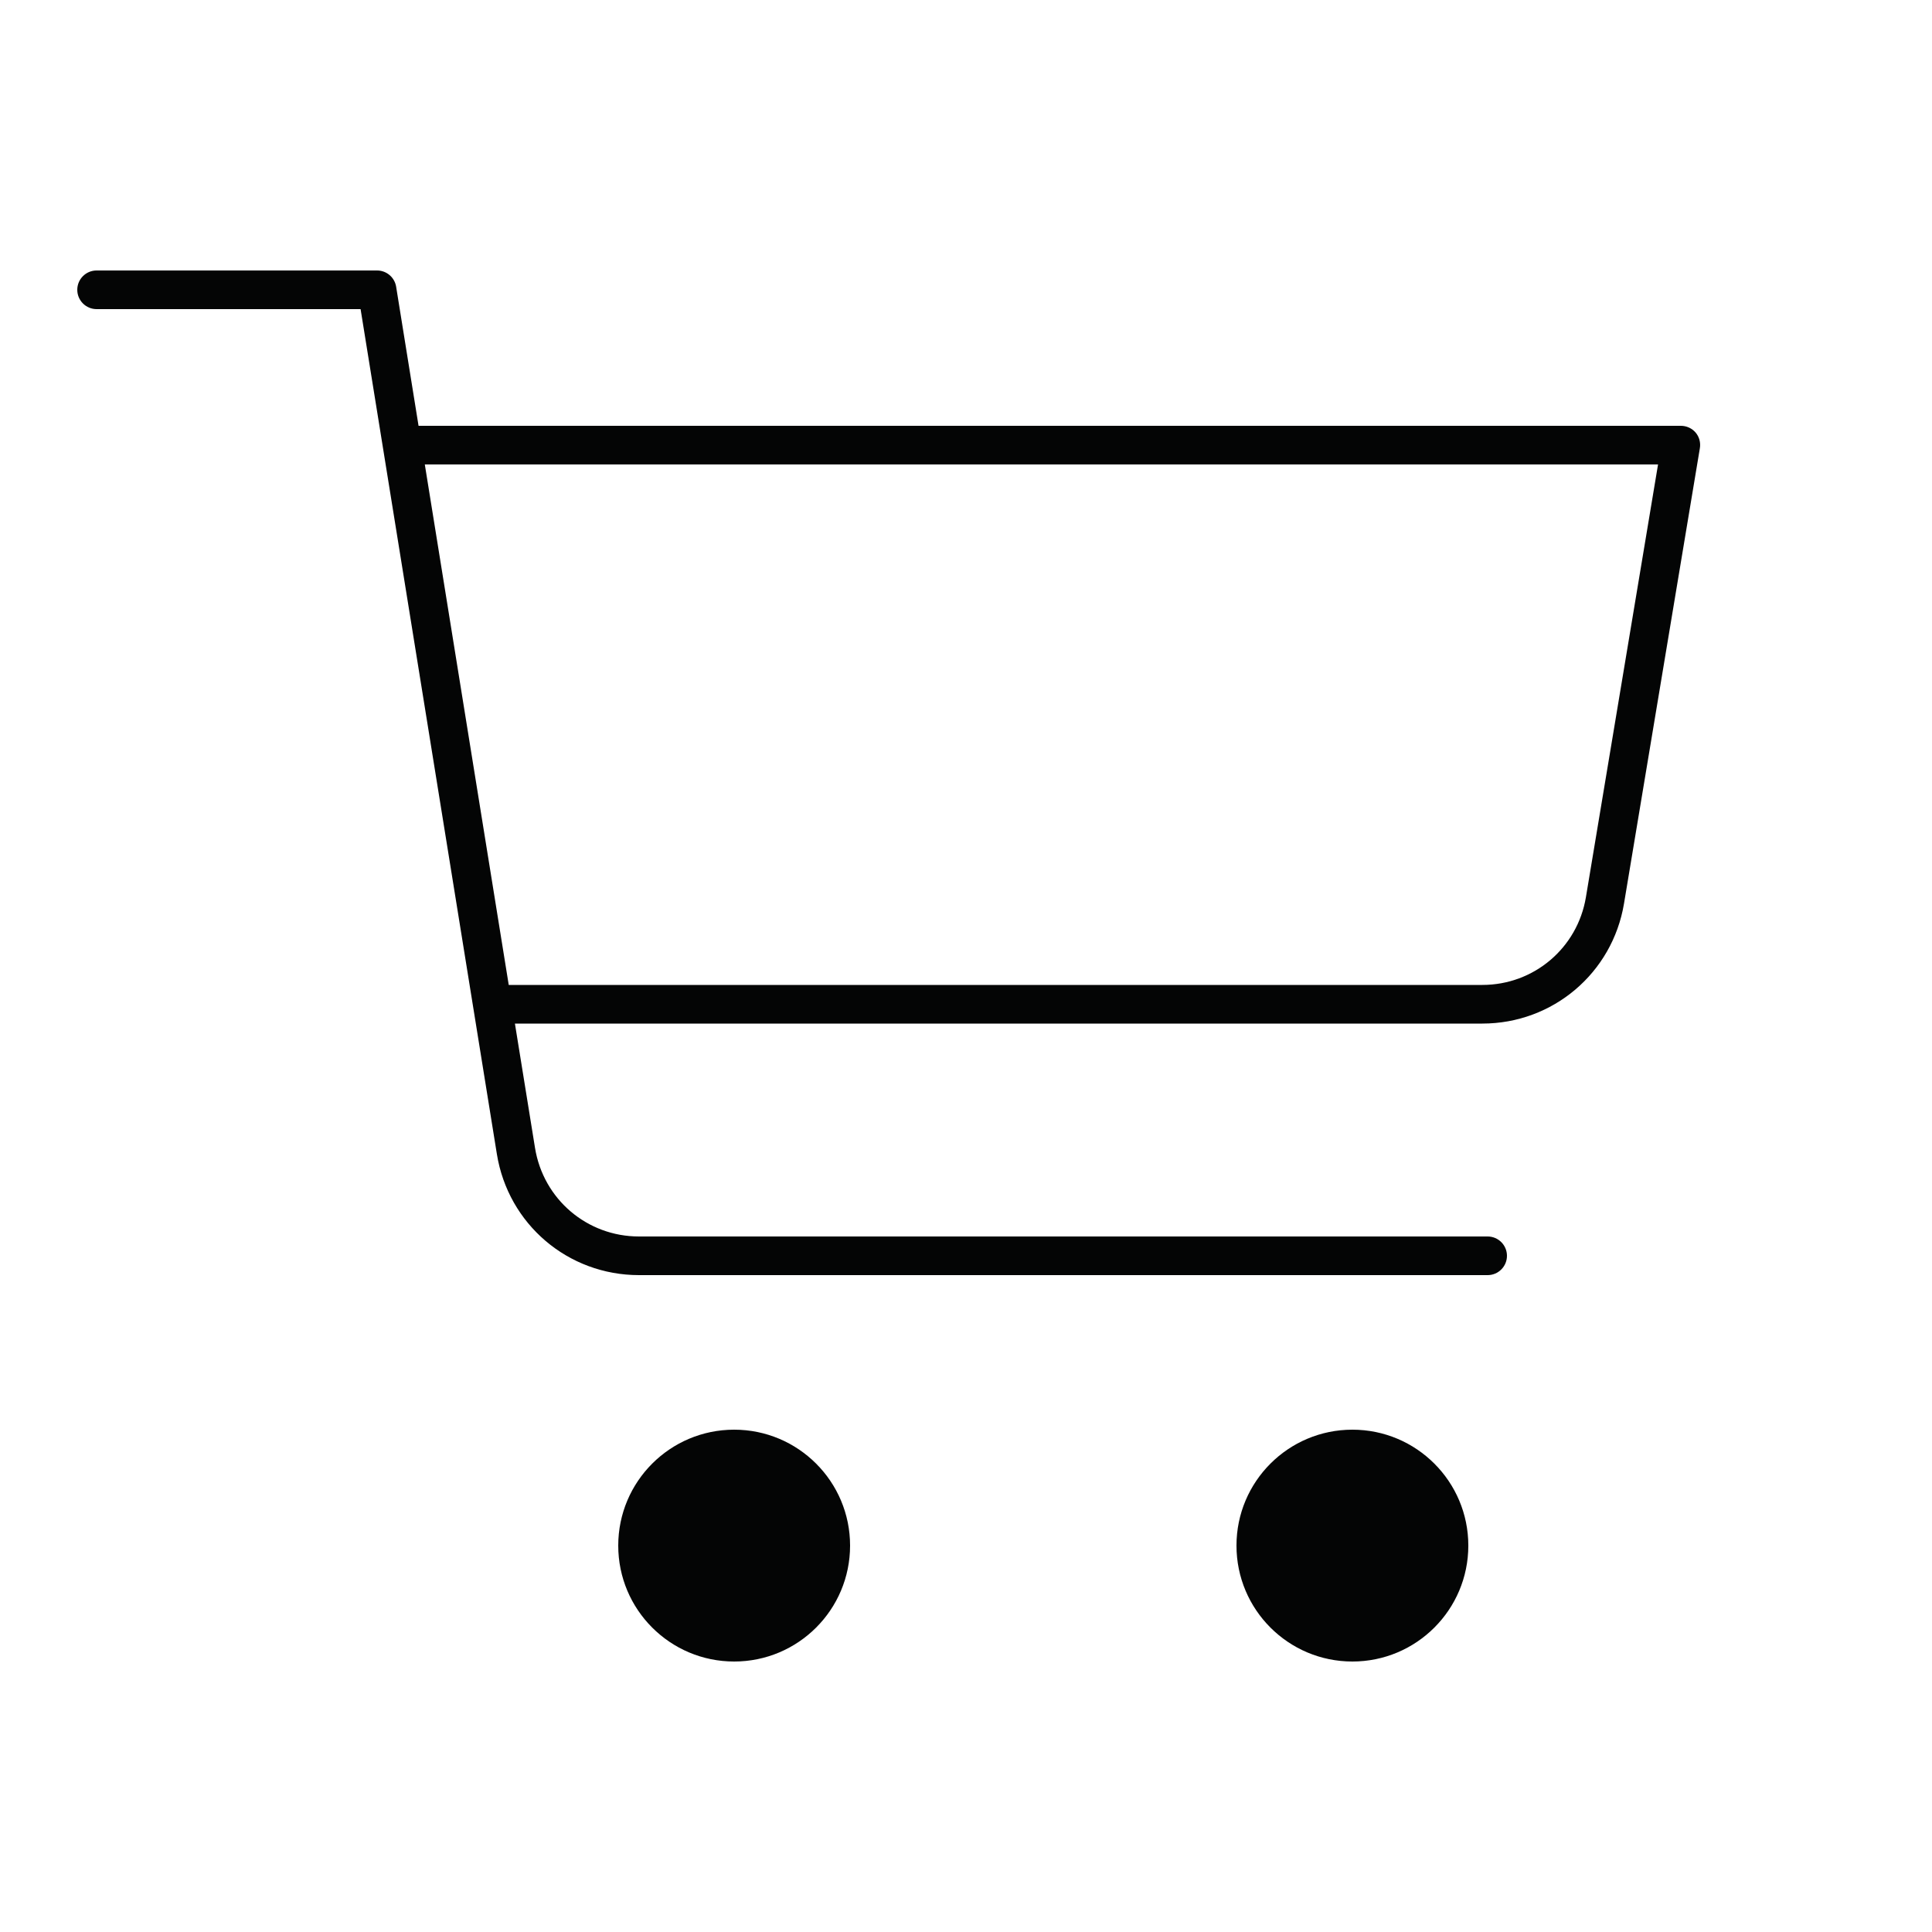 <svg width="50" height="50" viewBox="0 0 50 50" fill="none" xmlns="http://www.w3.org/2000/svg">
<path d="M2.5 7C2.224 7 2 7.224 2 7.5C2 7.776 2.224 8 2.5 8H9.332L12.859 29.867C13.152 31.682 14.699 33 16.537 33H38.5C38.776 33 39 32.776 39 32.5C39 32.224 38.776 32 38.5 32H16.537C15.192 32 14.061 31.035 13.846 29.707L13.326 26.49H38.363C40.186 26.49 41.729 25.184 42.029 23.385L43.992 11.602C44.017 11.457 43.978 11.307 43.883 11.195C43.787 11.083 43.647 11.02 43.5 11.02H10.832L10.252 7.42C10.213 7.178 10.003 7 9.758 7H2.5ZM10.994 12.02H42.91L41.043 23.221C40.823 24.536 39.696 25.49 38.363 25.49H13.166L10.994 12.02ZM19 37C17.343 37 16 38.343 16 40C16 41.657 17.343 43 19 43C20.657 43 22 41.657 22 40C22 38.343 20.657 37 19 37ZM35 37C33.343 37 32 38.343 32 40C32 41.657 33.343 43 35 43C36.657 43 38 41.657 38 40C38 38.343 36.657 37 35 37Z" fill="#040505"/>
</svg>
